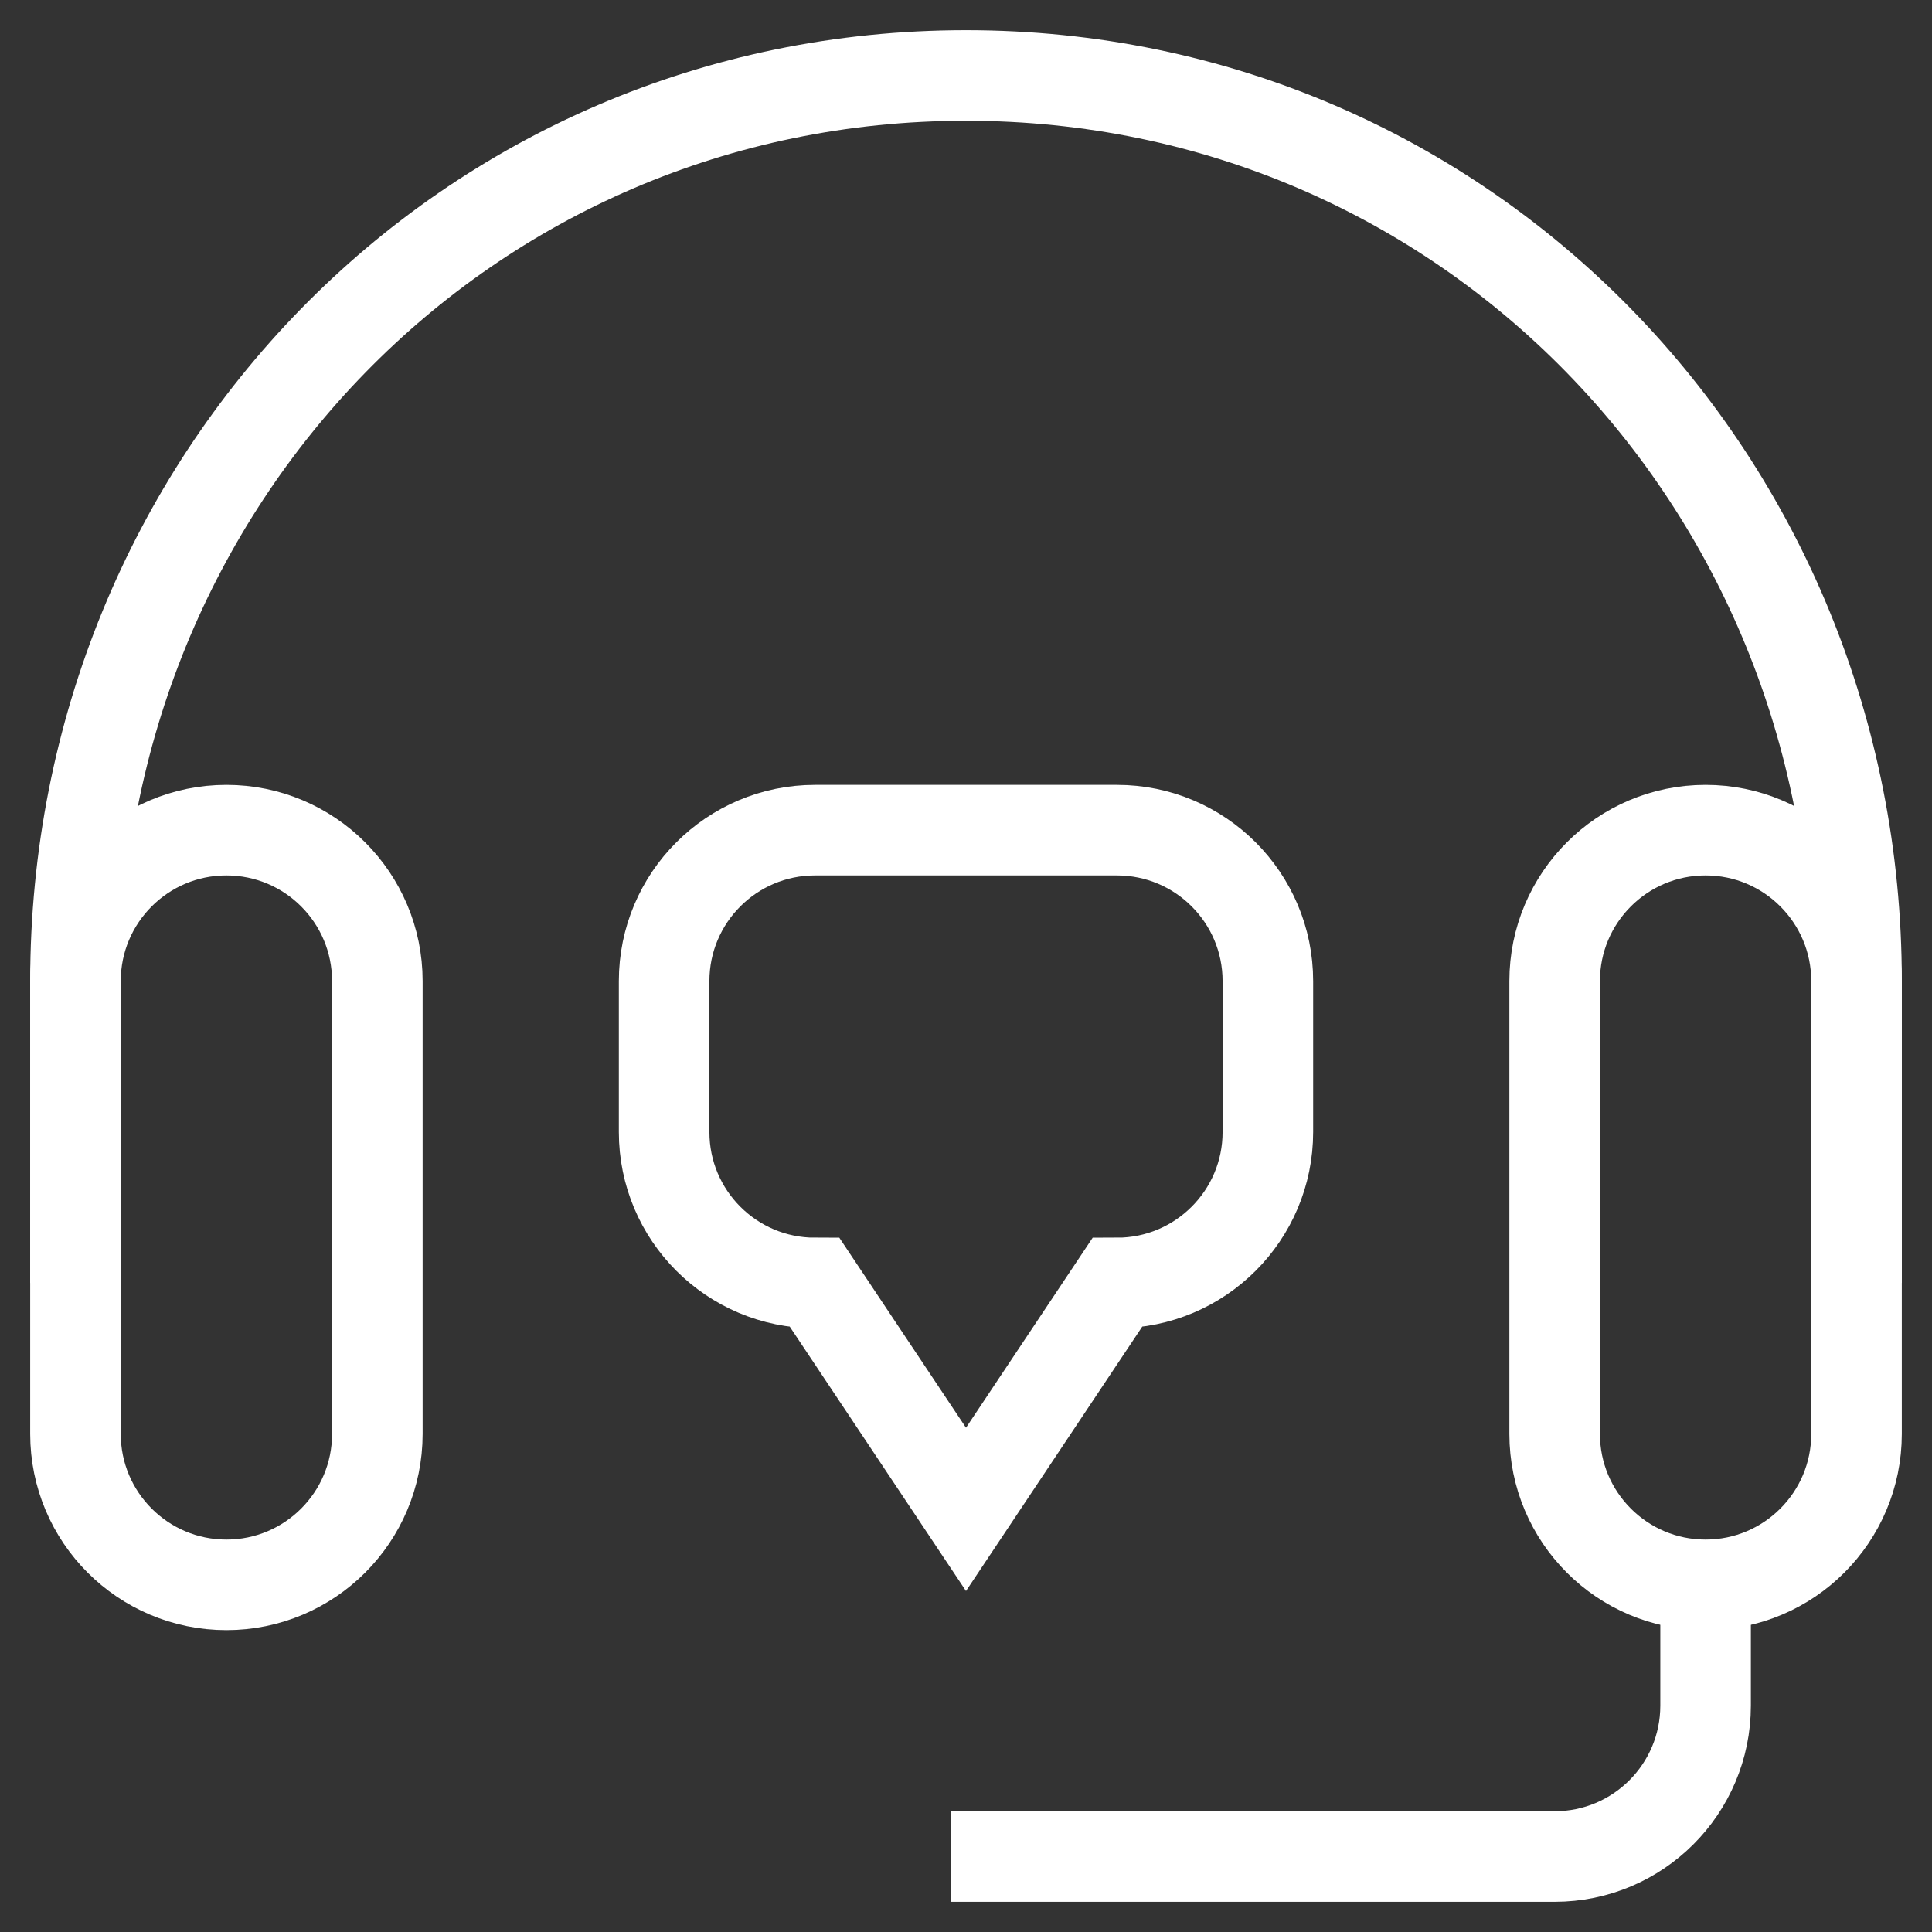 <svg width="64" height="64" viewBox="0 0 64 64" fill="none" xmlns="http://www.w3.org/2000/svg">
<rect x="0" y="0" width="64" height="64" fill="#333333" stroke="none"/>
<mask id="mask0_5552_20678" style="mask-type:luminance" maskUnits="userSpaceOnUse" x="0" y="0" width="64" height="64">
<path d="M0 1.14441e-05H64V64H0V1.14441e-05Z" fill="white"/>
</mask>
<g mask="url(#mask0_5552_20678)">
<path d="M31.5 61.5H51.5C54.262 61.5 56.5 59.261 56.5 56.5V52.5" stroke="white" stroke-width="3" stroke-miterlimit="10"/>
<path d="M2.5 42.5V32.5C2.5 15.931 15.431 2.5 32 2.5C48.569 2.5 61.5 15.931 61.5 32.5V42.5" stroke="white" stroke-width="3" stroke-miterlimit="10"/>
<path d="M12.5 47.5C12.5 50.261 10.261 52.5 7.5 52.5C4.739 52.5 2.5 50.261 2.5 47.5V32.5C2.5 29.739 4.739 27.5 7.5 27.5C10.261 27.5 12.5 29.739 12.5 32.5V47.5Z" stroke="white" stroke-width="3" stroke-miterlimit="10"/>
<path d="M56.5 52.5C53.739 52.5 51.5 50.261 51.5 47.5V32.5C51.5 29.739 53.739 27.5 56.5 27.5C59.261 27.5 61.5 29.739 61.5 32.5V47.5C61.5 50.261 59.261 52.5 56.5 52.5Z" stroke="white" stroke-width="3" stroke-miterlimit="10"/>
<path d="M27 42.5L32 50L37 42.5C39.761 42.5 42 40.261 42 37.5V32.5C42 29.739 39.761 27.5 37 27.5H27C24.238 27.5 22 29.739 22 32.5V37.5C22 40.261 24.238 42.5 27 42.5Z" stroke="white" stroke-width="3" stroke-miterlimit="10"/>
</g>
</svg>
